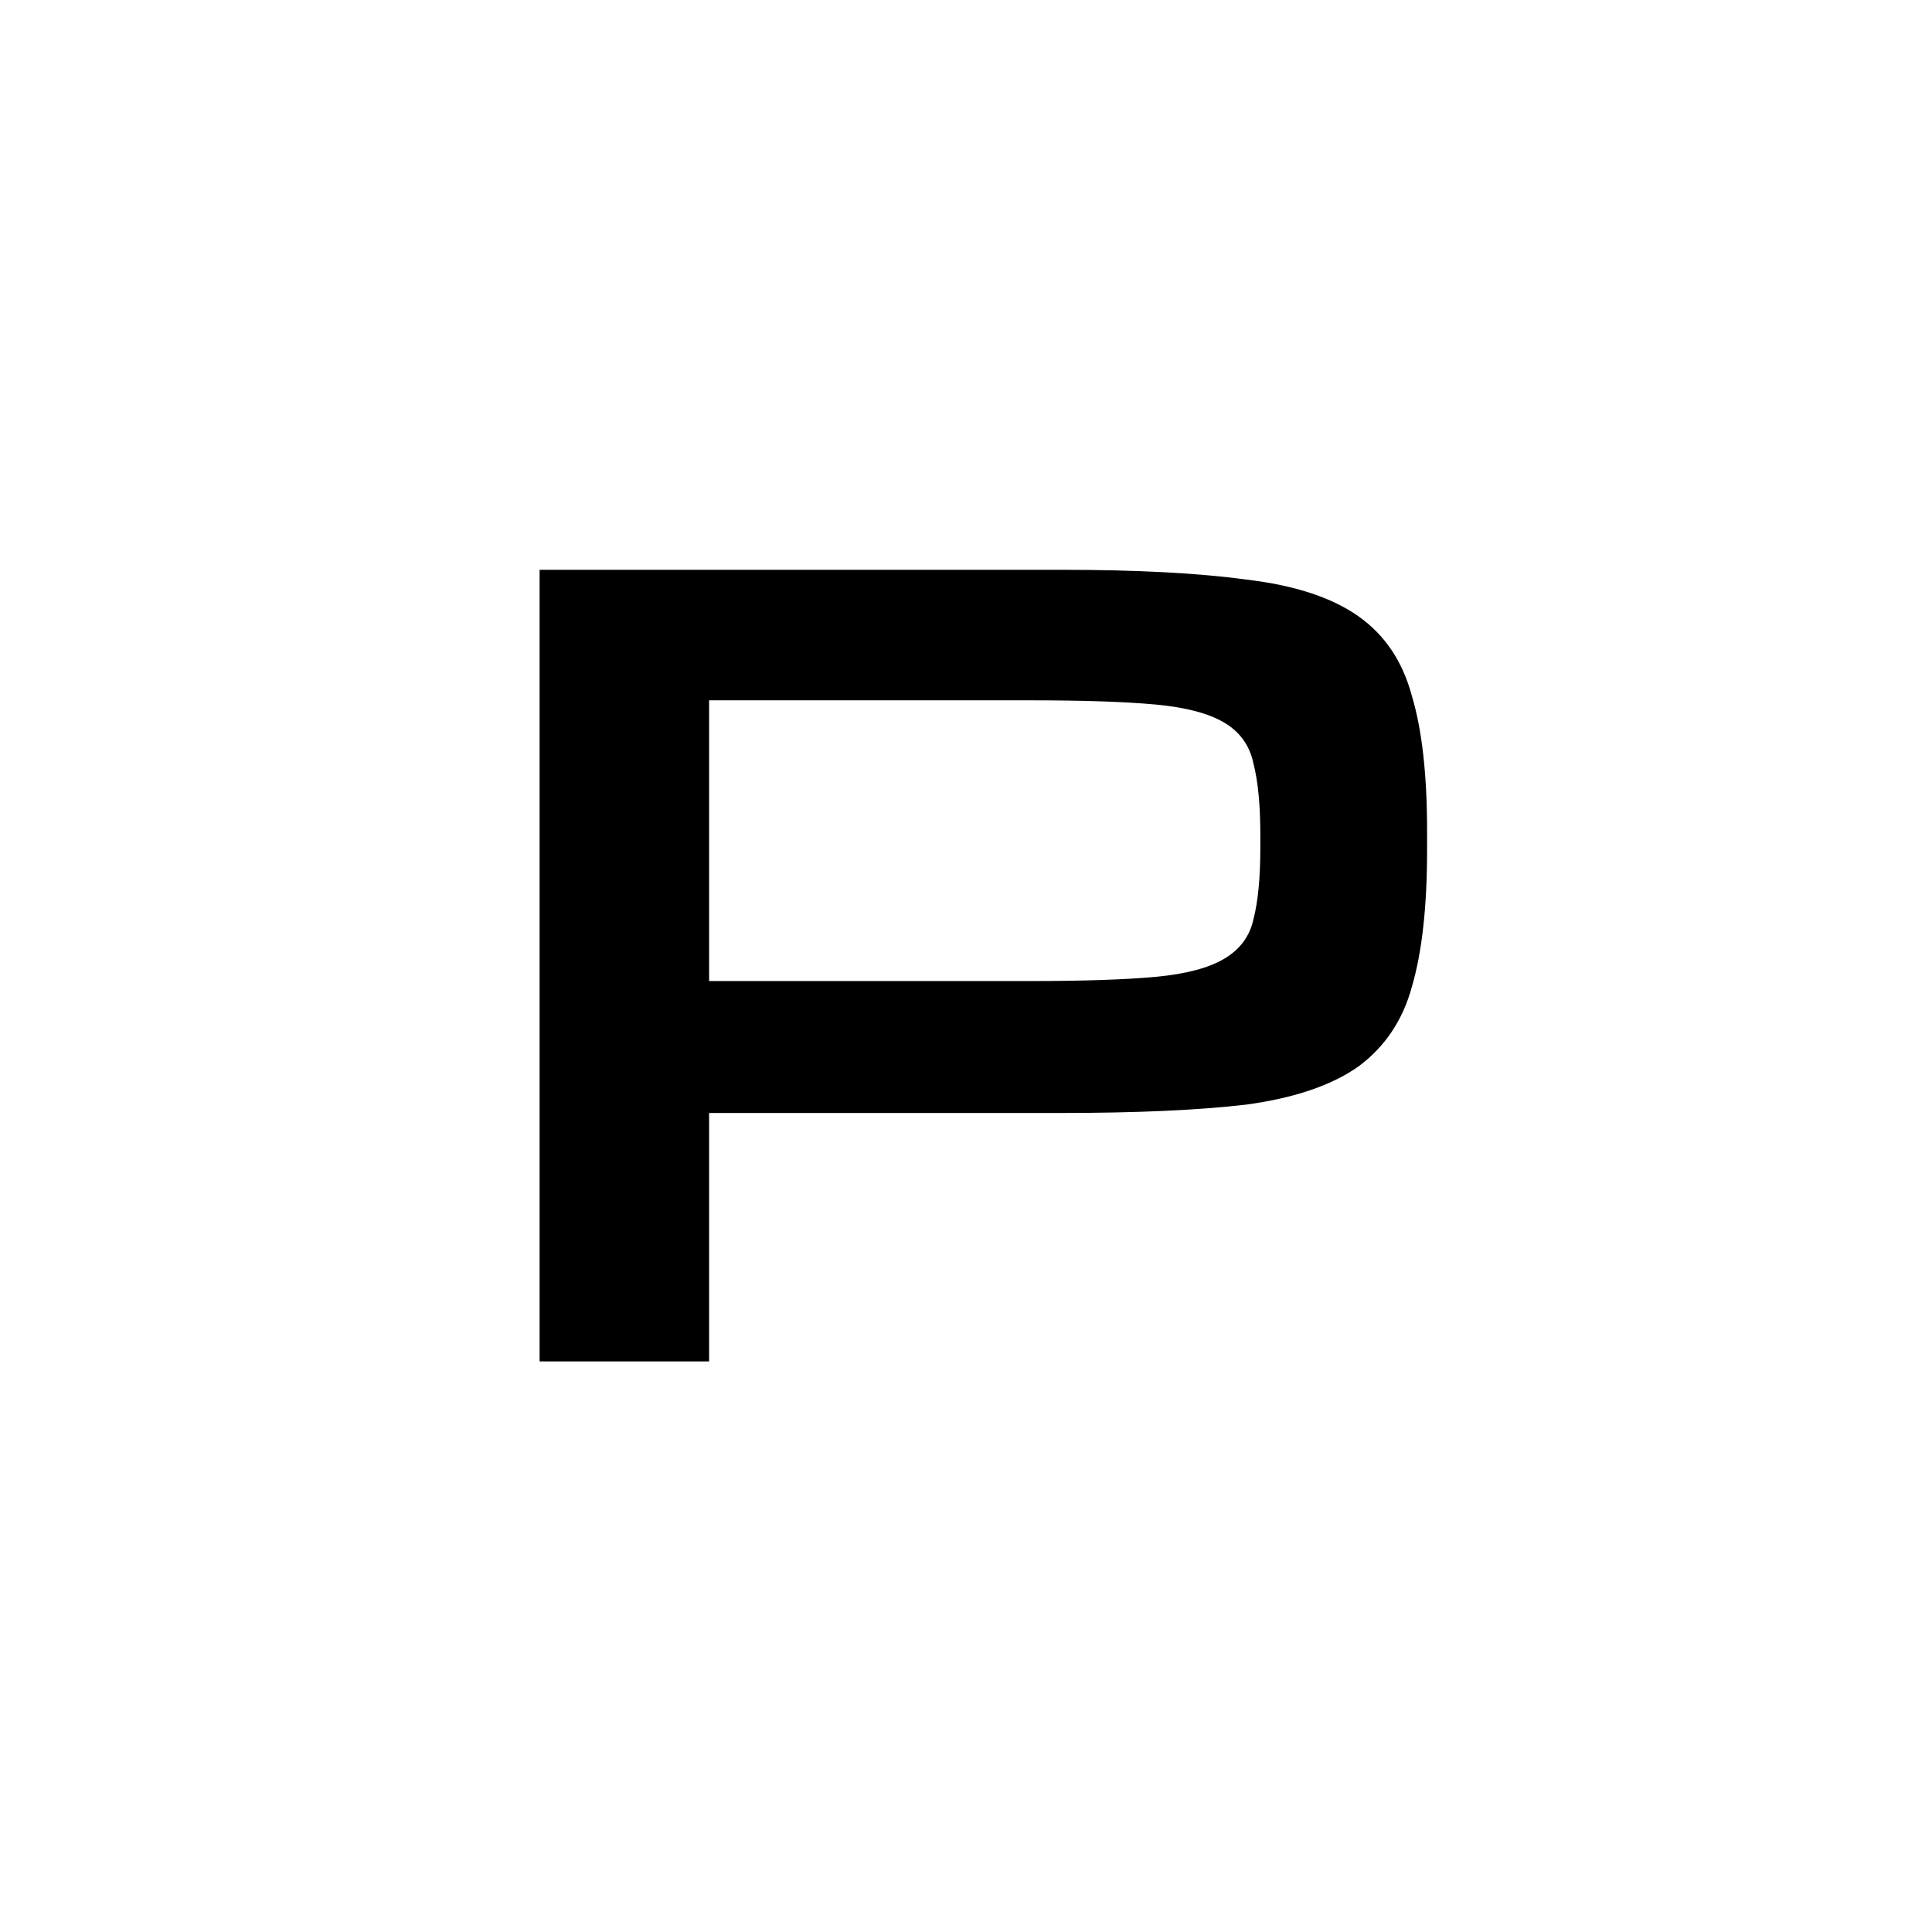 <svg xmlns="http://www.w3.org/2000/svg" fill="none" viewBox="0 0 512 512" height="512" width="512">
<rect fill="white" height="512" width="512"></rect>
<path fill="black" d="M273.013 259.988C287.134 259.988 298.212 259.616 306.247 258.872C314.281 258.128 320.368 256.516 324.507 254.036C328.646 251.556 331.202 248.085 332.176 243.621C333.393 238.91 334.002 232.586 334.002 224.651V221.303C334.002 213.367 333.393 207.044 332.176 202.332C331.202 197.621 328.646 194.025 324.507 191.545C320.368 189.065 314.281 187.453 306.247 186.709C298.212 185.965 287.134 185.593 273.013 185.593H187.92V259.988H273.013ZM187.92 360.792H143V151H281.048C301.255 151 317.69 151.868 330.35 153.604C343.011 155.092 352.871 158.315 359.932 163.275C366.993 168.235 371.74 175.302 374.175 184.477C376.853 193.405 378.192 205.308 378.192 220.187V225.395C378.192 240.273 376.853 252.3 374.175 261.476C371.74 270.403 366.993 277.47 359.932 282.678C352.871 287.638 343.011 290.985 330.35 292.722C317.69 294.209 301.255 294.953 281.048 294.953H187.92V360.792Z"></path>
</svg>
